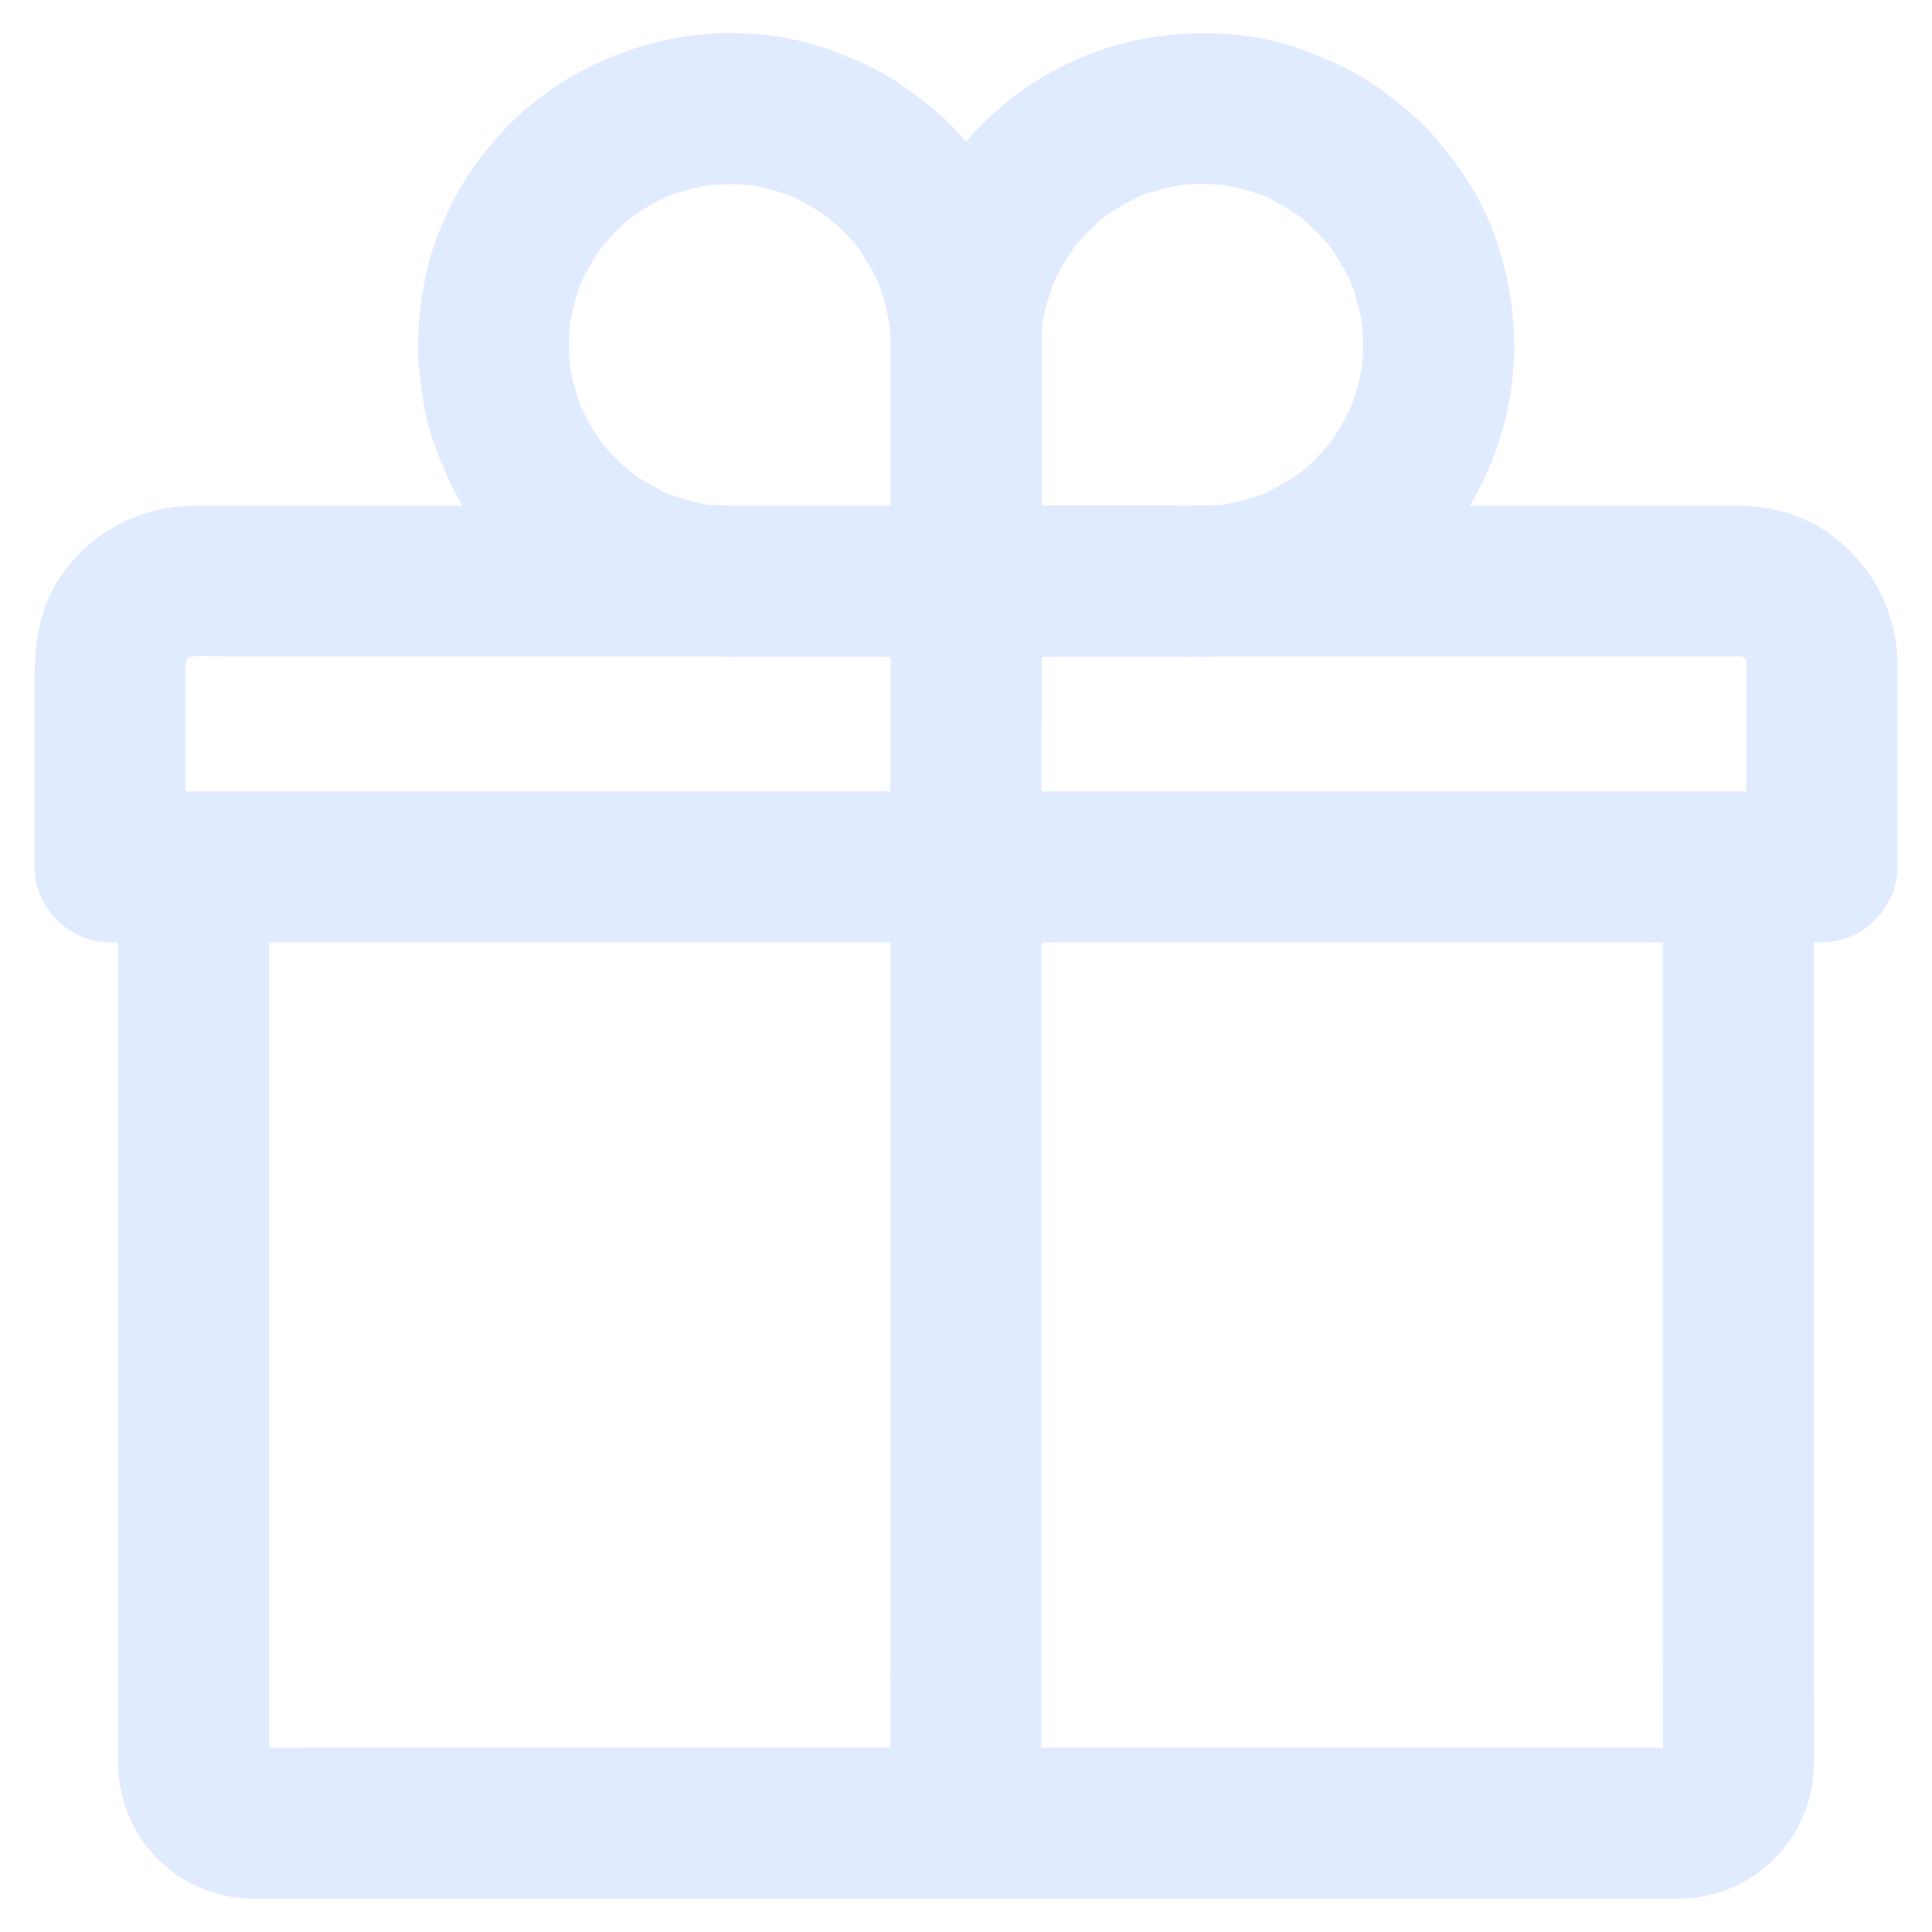<?xml version="1.0" encoding="UTF-8"?> <svg xmlns="http://www.w3.org/2000/svg" xmlns:xlink="http://www.w3.org/1999/xlink" xmlns:svgjs="http://svgjs.dev/svgjs" id="Layer_1" viewBox="0 0 1024 1024" width="300" height="300" version="1.1"><g width="100%" height="100%" transform="matrix(1,0,0,1,0,0)"><g id="XMLID_1537_"><g id="XMLID_1553_"><g id="XMLID_36_"><path id="XMLID_40_" d="m925.7 351.5v94.6 13.5c13.3-13.3 26.7-26.7 40-40-8.1 0-16.2 0-24.3 0-22 0-44 0-66 0-32.6 0-65.1 0-97.7 0-39.7 0-79.5 0-119.2 0-43.5 0-87 0-130.5 0-43.9 0-87.8 0-131.8 0-40.9 0-81.9 0-122.8 0-34.6 0-69.2 0-103.8 0-24.8 0-49.6 0-74.4 0-11.8 0-23.6-.1-35.4 0-.5 0-1 0-1.5 0 13.3 13.3 26.7 26.7 40 40 0-32.2 0-64.4 0-96.6 0-5.7-.3-11.4.4-17.1-.5 3.5-1 7.1-1.4 10.6.6-4 1.6-7.9 3.2-11.7-1.3 3.2-2.7 6.4-4 9.6 1.5-3.2 3.2-6.2 5.3-9.1-2.1 2.7-4.2 5.4-6.3 8.1 2.4-3.1 5.2-5.9 8.3-8.3-2.7 2.1-5.4 4.2-8.1 6.3 2.9-2.1 5.8-3.9 9.1-5.3-3.2 1.3-6.4 2.7-9.6 4 3.8-1.6 7.6-2.6 11.7-3.2-3.5.5-7.1 1-10.6 1.4 8.7-1 17.7-.4 26.4-.4h59.3 88.5 108.3 118.8 119.9 111.3 94.2 67.3 31.1c2.2 0 4.4.1 6.6.4-3.5-.5-7.1-1-10.6-1.4 4 .6 7.9 1.6 11.7 3.2-3.2-1.3-6.4-2.7-9.6-4 3.2 1.5 6.2 3.2 9.1 5.3-2.7-2.1-5.4-4.2-8.1-6.3 3.1 2.4 5.9 5.2 8.3 8.3-2.1-2.7-4.2-5.4-6.3-8.1 2.1 2.9 3.9 5.8 5.3 9.1-1.3-3.2-2.7-6.4-4-9.6 1.6 3.8 2.6 7.6 3.2 11.7-.5-3.5-1-7.1-1.4-10.6 0 1.9.1 3.8.1 5.6.2 10.4 4.3 20.9 11.7 28.3 6.9 6.9 18.3 12.2 28.3 11.7 21.4-1 40.4-17.6 40-40-.5-29.3-15.4-55.8-40.2-71.4-12.9-8.1-28.6-11.9-43.7-12.1-4.1 0-8.1 0-12.2 0-22.4 0-44.8 0-67.2 0-36.9 0-73.8 0-110.7 0-45.6 0-91.1 0-136.7 0-48.7 0-97.5 0-146.2 0-46.5 0-93 0-139.4 0-38.3 0-76.6 0-114.9 0-24.7 0-49.5 0-74.2 0-5.5 0-10.9 0-16.4 0-30.1 0-57.5 14.6-73.5 40.2-13.6 21.7-12.1 46.3-12.1 70.5v67.3 13.5c0 21.6 18.3 40 40 40h24.3 66 97.7 119.2 130.5 131.8 122.8 103.8 74.4c11.8 0 23.6.1 35.4 0h1.5c21.6 0 40-18.3 40-40 0-31.5 0-63.1 0-94.6 0-4.5 0-9 0-13.5 0-20.9-18.4-41-40-40-21.7 1.1-40 17.7-40 40.1z" fill="#e0ebff" fill-opacity="1" data-original-color="#000000ff" stroke="none" stroke-opacity="1"></path></g></g><g id="XMLID_1548_"><g id="XMLID_30_"><path id="XMLID_34_" d="m881.3 459.6v47.6 114.7 138 118.7c0 18.8.3 37.7 0 56.5 0 1.6-.1 3.1-.3 4.7.5-3.5 1-7.1 1.4-10.6-.4 2.7-1.1 5.2-2.1 7.8 1.3-3.2 2.7-6.4 4-9.6-1.1 2.4-2.4 4.7-4 6.8 2.1-2.7 4.2-5.4 6.3-8.1-1.7 2.1-3.5 3.9-5.5 5.5 2.7-2.1 5.4-4.2 8.1-6.3-2.1 1.6-4.4 2.9-6.8 4 3.2-1.3 6.4-2.7 9.6-4-2.5 1-5.1 1.7-7.8 2.1 3.5-.5 7.1-1 10.6-1.4-7.7.9-15.8.3-23.6.3-18.3 0-36.5 0-54.8 0-27.2 0-54.4 0-81.6 0-33.3 0-66.6 0-99.8 0-36.5 0-73 0-109.5 0-36.8 0-73.7 0-110.5 0-34.3 0-68.6 0-103 0-28.9 0-57.9 0-86.8 0-20.6 0-41.2 0-61.9 0-9.7 0-19.3.1-29 0-1.7 0-3.4-.1-5.2-.3 3.5.5 7.1 1 10.6 1.4-2.7-.4-5.2-1.1-7.8-2.1 3.2 1.3 6.4 2.7 9.6 4-2.4-1.1-4.7-2.4-6.8-4 2.7 2.1 5.4 4.2 8.1 6.3-2.1-1.7-3.9-3.5-5.5-5.5 2.1 2.7 4.2 5.4 6.3 8.1-1.6-2.1-2.9-4.4-4-6.8 1.3 3.2 2.7 6.4 4 9.6-1-2.5-1.7-5.1-2.1-7.8.5 3.5 1 7.1 1.4 10.6-.6-5.2-.3-10.7-.3-15.9 0-11.3 0-22.7 0-34 0-37.9 0-75.8 0-113.8 0-46 0-92 0-138 0-39.9 0-79.7 0-119.6 0-19.4.4-38.9 0-58.3 0-.3 0-.5 0-.8-13.3 13.3-26.7 26.7-40 40h21.9 59.7 87.8 107.6 117.8 118.5 110.9 93.8 67.4c10.6 0 21.3.1 31.9 0h1.3c20.9 0 41-18.4 40-40-1-21.7-17.6-40-40-40-7.3 0-14.6 0-21.9 0-19.9 0-39.8 0-59.7 0-29.3 0-58.5 0-87.8 0-35.9 0-71.7 0-107.6 0-39.3 0-78.6 0-117.8 0-39.5 0-79 0-118.5 0-37 0-74 0-110.9 0-31.3 0-62.5 0-93.8 0-22.5 0-44.9 0-67.4 0-10.6 0-21.3-.1-31.9 0-.4 0-.9 0-1.3 0-21.6 0-40 18.3-40 40v41.2 101 126.3 118.8 76.8c0 4-.1 8 0 12.1.8 39.1 32.1 70.4 71.3 70.7 11.7.1 23.3 0 35 0h78.2 108.6 125.3 128 118.3 94.7 57.4 10.8c39.2-.5 70.5-31.5 71.2-70.8.3-14.8 0-29.6 0-44.4 0-34.1 0-68.2 0-102.3 0-42.5 0-85.1 0-127.6 0-39.1 0-78.1 0-117.2 0-24.8 0-49.5 0-74.3 0-3.4 0-6.9 0-10.3 0-20.9-18.4-41-40-40-21.8 1.2-40.1 17.8-40.1 40.2z" fill="#e0ebff" fill-opacity="1" data-original-color="#000000ff" stroke="none" stroke-opacity="1"></path></g></g><g id="XMLID_1547_"><g id="XMLID_24_"><path id="XMLID_28_" d="m552 966.4c0-21.9 0-43.7 0-65.6 0-52.5 0-104.9 0-157.4 0-63.5 0-126.9 0-190.4 0-54.8 0-109.6 0-164.4 0-26.5.3-53 0-79.5 0-.4 0-.8 0-1.1 0-20.9-18.4-41-40-40-21.7 1-40 17.6-40 40v65.6 157.4 190.4 164.4c0 26.5-.3 53 0 79.5v1.1c0 20.9 18.4 41 40 40 21.7-.9 40-17.5 40-40z" fill="#e0ebff" fill-opacity="1" data-original-color="#000000ff" stroke="none" stroke-opacity="1"></path></g></g><g id="XMLID_1554_"><g id="XMLID_18_"><path id="XMLID_22_" d="m472 182.8v113.4 11.9l40-40c-35.1 0-70.2 0-105.3 0-12.2 0-24.5.4-36.6-1.1 3.5.5 7.1 1 10.6 1.4-11.2-1.5-22-4.5-32.4-8.9 3.2 1.3 6.4 2.7 9.6 4-9.7-4.2-18.8-9.5-27.2-15.9 2.7 2.1 5.4 4.2 8.1 6.3-8.6-6.7-16.4-14.4-23.1-23.1 2.1 2.7 4.2 5.4 6.3 8.1-6.4-8.4-11.7-17.5-15.9-27.2 1.3 3.2 2.7 6.4 4 9.6-4.4-10.4-7.3-21.2-8.9-32.4.5 3.5 1 7.1 1.4 10.6-1.4-11.1-1.4-22.2 0-33.3-.5 3.5-1 7.1-1.4 10.6 1.5-11.2 4.5-22 8.9-32.4-1.3 3.2-2.7 6.4-4 9.6 4.2-9.7 9.5-18.8 15.9-27.2-2.1 2.7-4.2 5.4-6.3 8.1 6.7-8.6 14.4-16.4 23.1-23.1-2.7 2.1-5.4 4.2-8.1 6.3 8.4-6.4 17.5-11.7 27.2-15.9-3.2 1.3-6.4 2.7-9.6 4 10.4-4.4 21.2-7.3 32.4-8.9-3.5.5-7.1 1-10.6 1.4 11.1-1.4 22.2-1.4 33.3 0-3.5-.5-7.1-1-10.6-1.4 11.2 1.5 22 4.5 32.4 8.9-3.2-1.3-6.4-2.7-9.6-4 9.7 4.2 18.8 9.5 27.2 15.9-2.7-2.1-5.4-4.2-8.1-6.3 8.6 6.7 16.4 14.4 23.1 23.1-2.1-2.7-4.2-5.4-6.3-8.1 6.4 8.4 11.7 17.5 15.9 27.2-1.3-3.2-2.7-6.4-4-9.6 4.4 10.4 7.3 21.2 8.9 32.4-.5-3.5-1-7.1-1.4-10.6.7 5.5 1.1 11 1.1 16.6.1 10.3 4.4 21 11.7 28.3 6.9 6.9 18.3 12.2 28.3 11.7 21.6-1 40.1-17.6 40-40-.2-31.9-9.3-64.8-27.5-91.2-8.7-12.7-18.6-24.7-30.6-34.4-7.2-5.9-14.6-11.6-22.6-16.4-8.1-4.9-16.7-8.5-25.5-12.1-59.7-24.5-132-7.5-176.8 38.2-21.8 22.3-38.3 51.7-44 82.6-2.9 16.1-4.5 32.4-2.6 48.7 1.1 9.6 2.4 19.3 5 28.6 2.5 9.1 6.2 17.9 10.1 26.5 12.6 28.4 35 52.3 60.9 69.1 26.7 17.4 58.9 25.7 90.6 25.7h120.1 3c21.6 0 40-18.3 40-40 0-32.3 0-64.7 0-97 0-9.4 0-18.8 0-28.3 0-20.9-18.4-41-40-40-21.8 1-40.1 17.6-40.1 40z" fill="#e0ebff" fill-opacity="1" data-original-color="#000000ff" stroke="none" stroke-opacity="1"></path></g></g><g id="XMLID_1560_"><g id="XMLID_12_"><path id="XMLID_16_" d="m472 182.8v113.4 11.9c0 21.6 18.3 40 40 40h109.1c10.9 0 21.9.3 32.8-1.1 9.6-1.2 19.2-2.5 28.6-5.2 9.1-2.6 17.9-6.4 26.5-10.2 28.2-12.7 52.1-35.5 68.6-61.4 17.1-26.9 26.1-60.4 24.9-92.3-1.2-31.5-10.8-63.9-29.7-89.5-5.5-7.5-11.2-14.9-17.7-21.5-6.5-6.7-13.9-12.4-21.3-18-12.6-9.5-26.4-16.1-41.1-21.7-30.3-11.6-65.4-12.3-96.7-4.4-30 7.5-58.8 24.6-79.6 47.4-21 23-36.9 52.2-41.5 83.3-1.5 9.7-2.8 19.4-2.9 29.3-.1 20.9 18.5 41 40 40 21.8-1 39.9-17.6 40-40 0-5.6.4-11.1 1.1-16.7-.5 3.5-1 7.1-1.4 10.6 1.5-11.2 4.5-22 8.9-32.4-1.3 3.2-2.7 6.4-4 9.6 4.2-9.7 9.5-18.8 15.9-27.2-2.1 2.7-4.2 5.4-6.3 8.1 6.7-8.6 14.4-16.4 23.1-23.1-2.7 2.1-5.4 4.2-8.1 6.3 8.4-6.4 17.5-11.7 27.2-15.9-3.2 1.3-6.4 2.7-9.6 4 10.4-4.4 21.2-7.3 32.4-8.9-3.5.5-7.1 1-10.6 1.4 11.1-1.4 22.2-1.4 33.3 0-3.5-.5-7.1-1-10.6-1.4 11.2 1.5 22 4.5 32.4 8.9-3.2-1.3-6.4-2.7-9.6-4 9.7 4.2 18.8 9.5 27.2 15.9-2.7-2.1-5.4-4.2-8.1-6.3 8.6 6.7 16.4 14.4 23.1 23.1-2.1-2.7-4.2-5.4-6.3-8.1 6.4 8.4 11.7 17.5 15.9 27.2-1.3-3.2-2.7-6.4-4-9.6 4.4 10.4 7.3 21.2 8.9 32.4-.5-3.5-1-7.1-1.4-10.6 1.4 11.1 1.4 22.2 0 33.3.5-3.5 1-7.1 1.4-10.6-1.5 11.2-4.5 22-8.9 32.4 1.3-3.2 2.7-6.4 4-9.6-4.2 9.7-9.5 18.8-15.9 27.2 2.1-2.7 4.2-5.4 6.3-8.1-6.7 8.6-14.4 16.4-23.1 23.1 2.7-2.1 5.4-4.2 8.1-6.3-8.4 6.4-17.5 11.7-27.2 15.9 3.2-1.3 6.4-2.7 9.6-4-10.4 4.4-21.2 7.3-32.4 8.9 3.5-.5 7.1-1 10.6-1.4-10.7 1.4-21.5 1.1-32.2 1.1-11.2 0-22.3 0-33.5 0-20.9 0-41.8 0-62.6 0-4.5 0-9 0-13.5 0 13.3 13.3 26.7 26.7 40 40 0-32.3 0-64.7 0-97 0-9.4 0-18.8 0-28.3 0-20.9-18.4-41-40-40-21.8 1.1-40.1 17.7-40.1 40.1z" fill="#e0ebff" fill-opacity="1" data-original-color="#000000ff" stroke="none" stroke-opacity="1"></path></g></g></g></g></svg> 